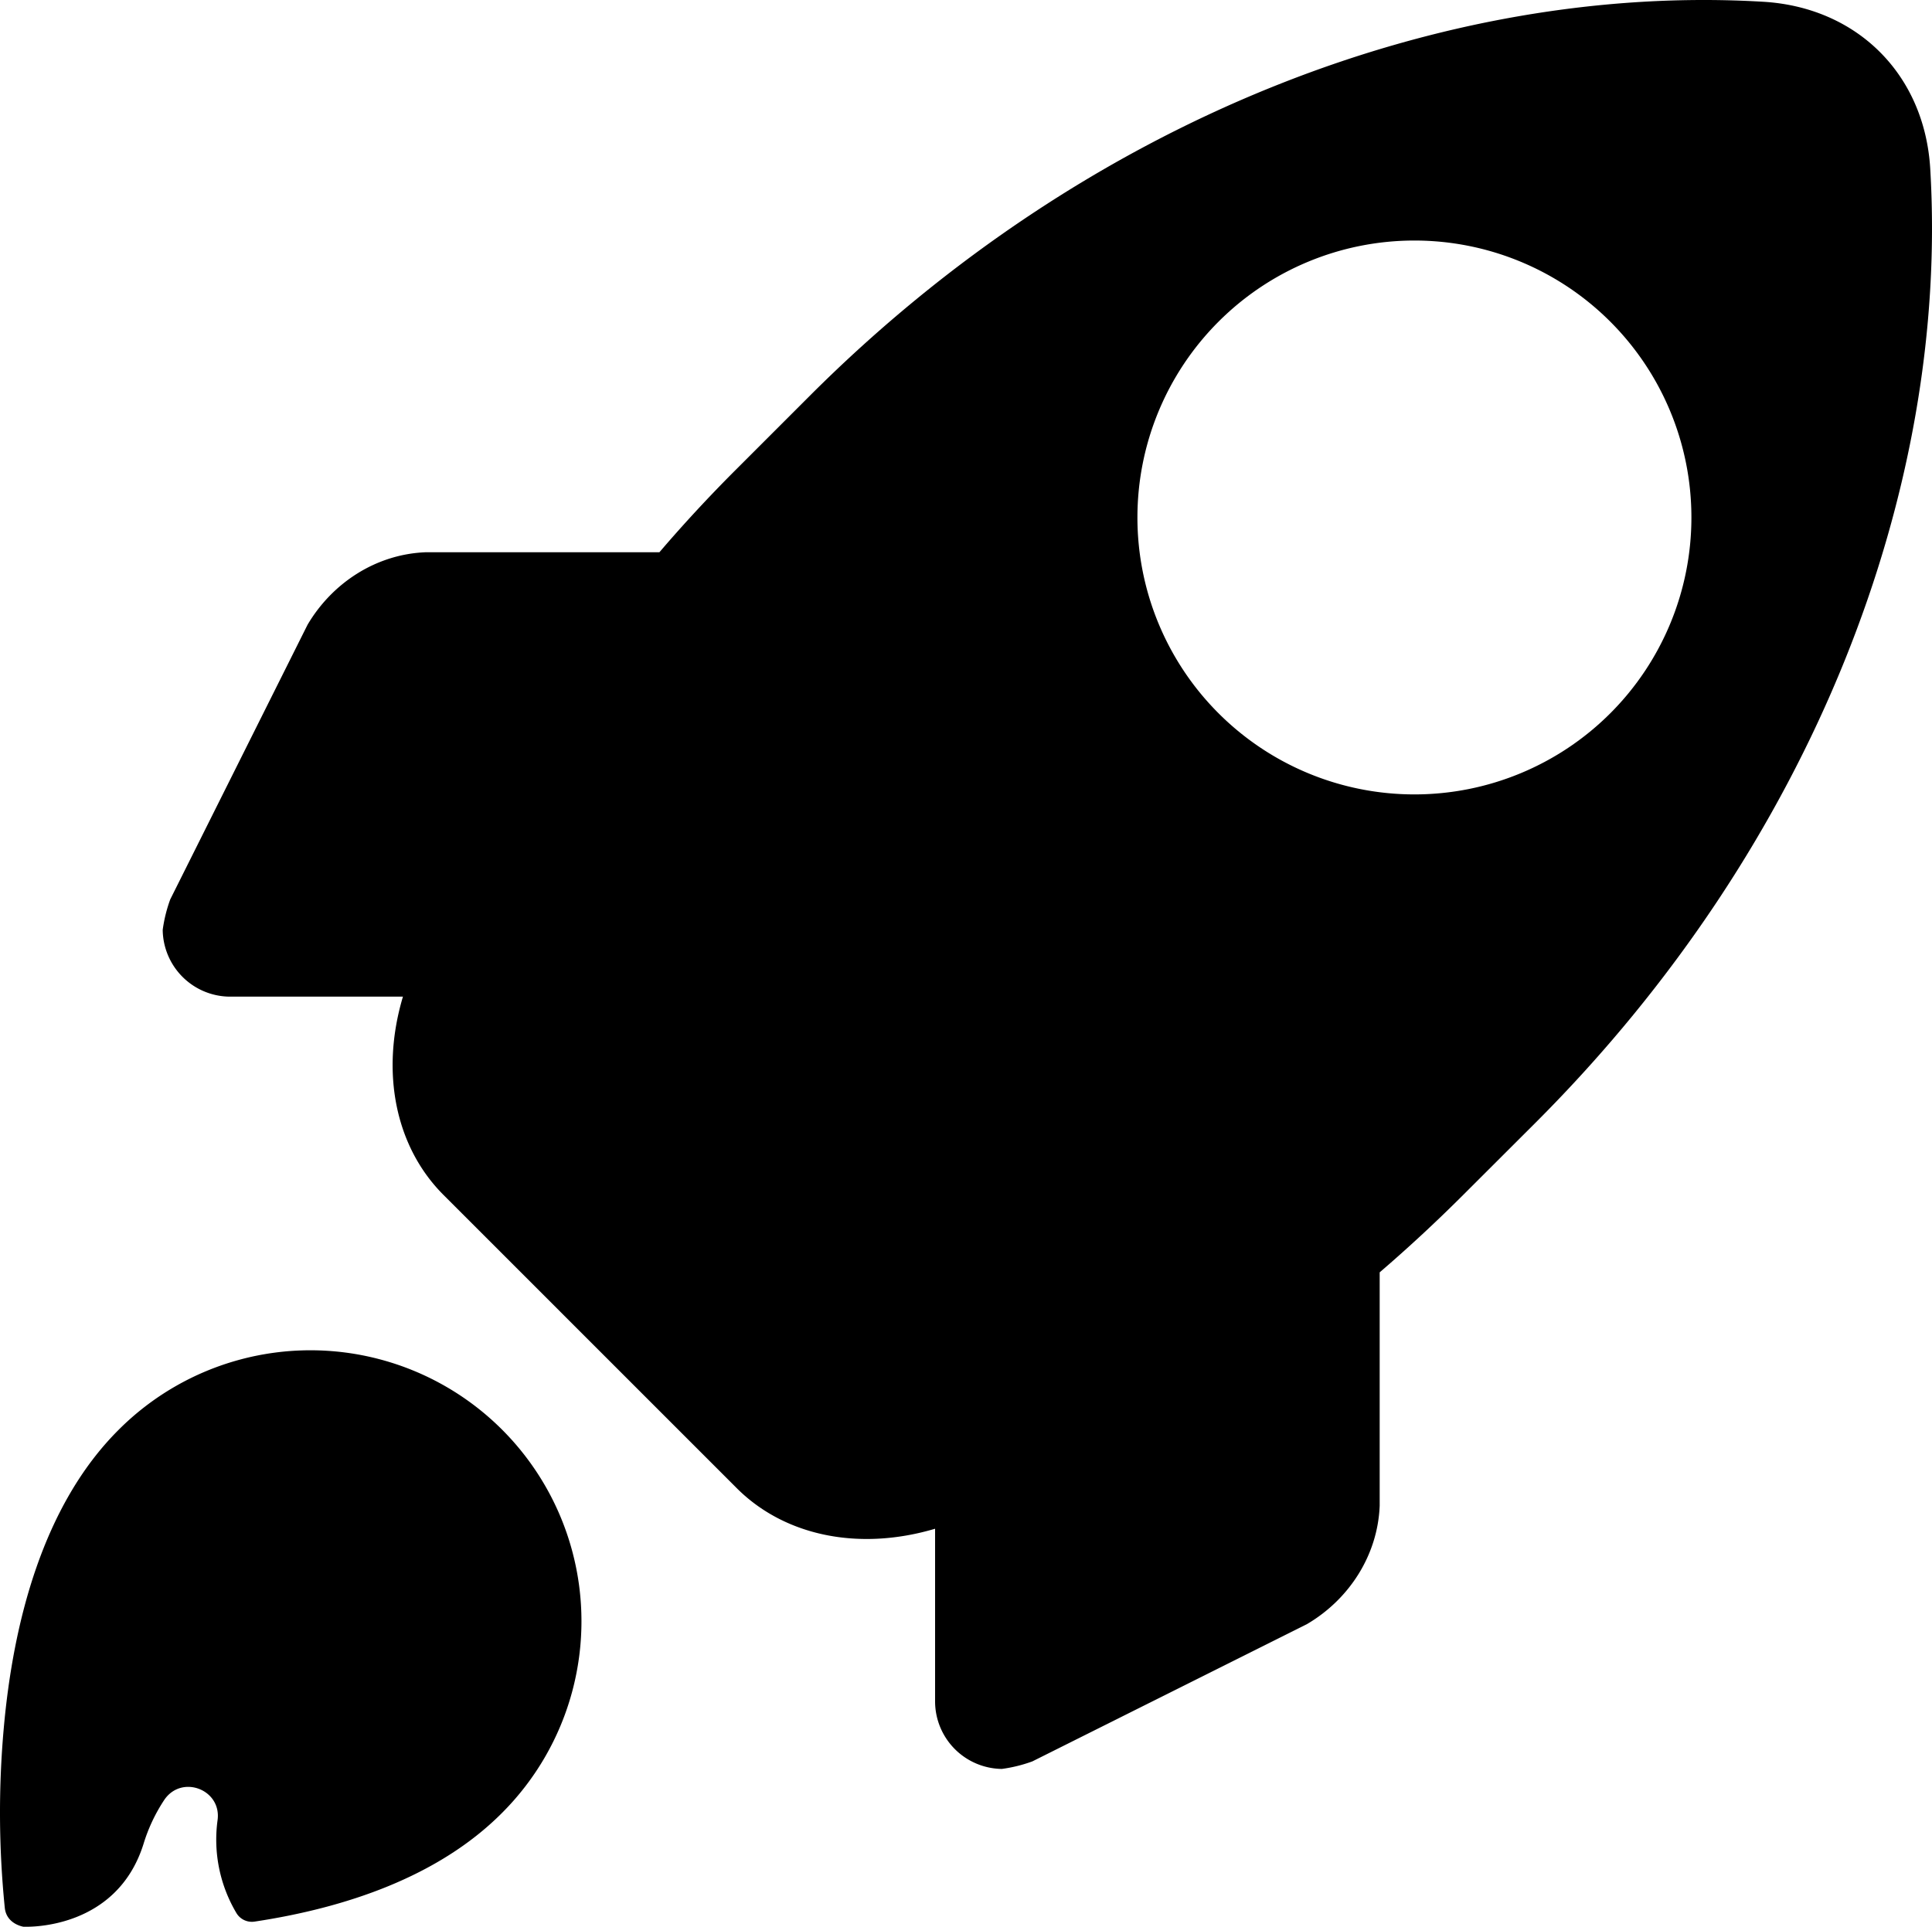 <svg xmlns="http://www.w3.org/2000/svg" width="539.552" height="538.191" viewBox="0 0 539.552 538.191">
  <g id="rocket_3_" data-name="rocket (3)" transform="translate(0.372 -0.433)">
    <path id="Path_16220" data-name="Path 16220" d="M139.694,487.957A75.689,75.689,0,1,0,32.659,380.912C11.6,401.977,3.316,434.621.683,464.106a265.134,265.134,0,0,0,.284,50.24c.453,4.212,4.475,5.128,5.17,5.265h.2c1.7.063,25.884.537,33.339-23.019a47.228,47.228,0,0,1,5.834-12.415c4.876-7.192,16.111-2.864,14.869,5.739a40.152,40.152,0,0,0,5.265,25.862,5.023,5.023,0,0,0,5.086,2.4C96.014,514.368,121.95,505.7,139.694,487.957Z" transform="translate(0 19.002)"/>
    <path id="Path_16221" data-name="Path 16221" d="M382.646,421.064V355.829q11.731-10.078,22.946-21.25l20.724-20.692C503.861,236.3,541.718,136.871,536.4,47.553,534.831,21.28,516.055,2.494,489.772.925,400.506-4.393,301,33.464,223.438,111.04l-20.692,20.692q-11.183,11.183-21.25,22.956H116.261c-13.847.527-26.094,8.519-33.023,20.239L44.886,251.652a40.332,40.332,0,0,0-2.106,8.519A18.881,18.881,0,0,0,61.429,278.82h48.44c-6.318,21.166-2.106,41.974,11.352,55.411l81.852,81.863c13.437,13.447,34.245,17.638,55.411,11.352v48.44a18.881,18.881,0,0,0,18.649,18.649,40.329,40.329,0,0,0,8.519-2.106l76.7-38.352c11.762-6.908,19.734-19.2,20.292-33.013Zm-45-221.39a77.356,77.356,0,1,1,109.4,0A77.356,77.356,0,0,1,337.65,199.674Z" transform="translate(2.288 0)"/>
  </g>
</svg>
